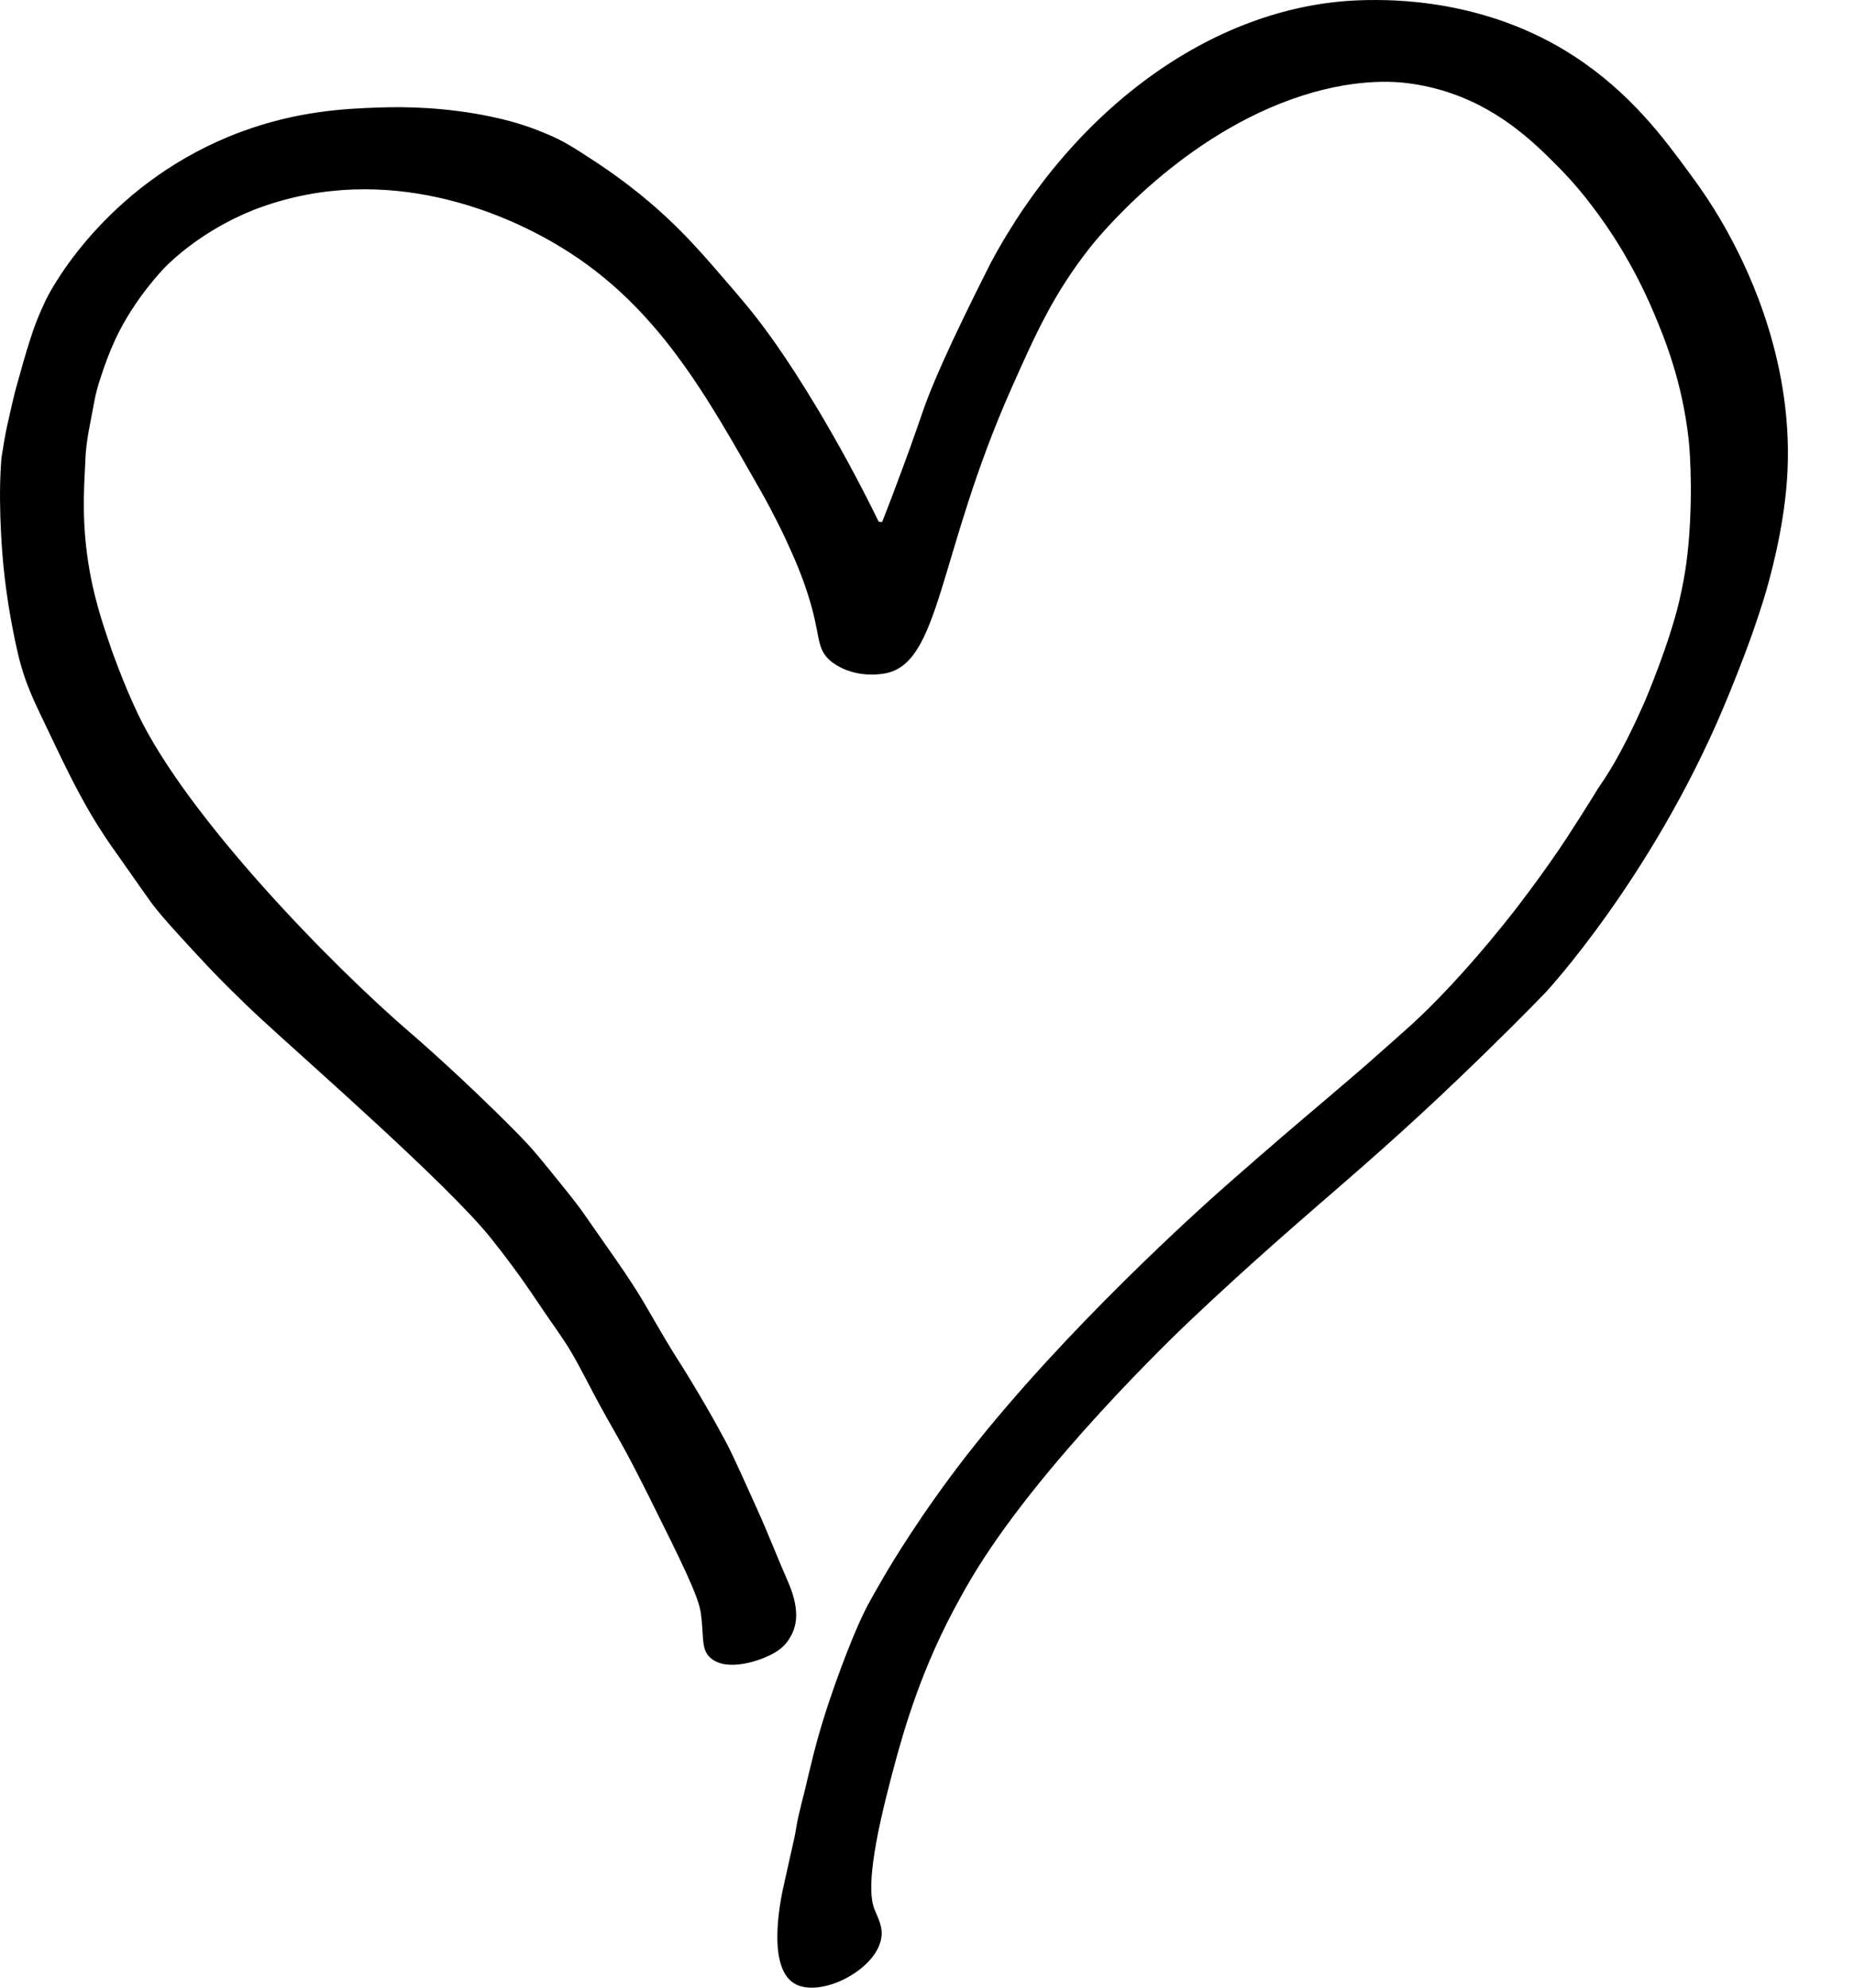 <svg width="28" height="30" viewBox="0 0 28 30" fill="none" xmlns="http://www.w3.org/2000/svg">
<path d="M13.102 24.232C13.154 24.136 13.239 23.983 13.349 23.796C13.472 23.586 13.912 22.848 14.604 21.959C16.081 20.067 18.13 18.233 18.52 17.89C19.229 17.267 19.7 16.869 19.7 16.869C19.753 16.824 19.971 16.64 20.263 16.39C20.38 16.29 20.497 16.191 20.613 16.09C20.95 15.793 21.232 15.543 21.321 15.462C22.043 14.8 22.715 13.945 22.851 13.772C22.851 13.772 23.292 13.21 23.661 12.648C23.758 12.498 23.877 12.312 23.877 12.312C23.985 12.142 24.075 11.998 24.139 11.893C24.186 11.826 24.247 11.735 24.313 11.626C24.313 11.626 24.352 11.563 24.39 11.497C24.633 11.074 24.852 10.56 24.852 10.56C24.879 10.494 25.211 9.709 25.362 9.067C25.416 8.838 25.45 8.622 25.45 8.622C25.45 8.622 25.48 8.434 25.499 8.228C25.58 7.317 25.503 6.634 25.503 6.634C25.405 5.755 25.139 5.107 24.986 4.744C24.653 3.949 24.264 3.403 24.098 3.181C23.979 3.022 23.796 2.781 23.512 2.497C23.144 2.127 22.611 1.608 21.769 1.361C21.604 1.312 21.435 1.278 21.265 1.256C21.082 1.233 20.429 1.165 19.493 1.503C17.742 2.133 16.547 3.626 16.453 3.747C15.913 4.436 15.65 5.018 15.275 5.861C14.152 8.387 14.211 10.033 13.348 10.167C12.815 10.249 12.522 9.957 12.522 9.957C12.312 9.754 12.408 9.592 12.181 8.909C12.073 8.584 11.956 8.334 11.85 8.104C11.85 8.104 11.688 7.758 11.489 7.409C10.682 5.996 9.943 4.624 8.474 3.732C8.174 3.551 6.556 2.569 4.625 2.94C4.354 2.992 4.088 3.069 3.831 3.168C3.053 3.479 2.586 3.939 2.491 4.035C2.491 4.035 2.043 4.486 1.75 5.104C1.66 5.298 1.584 5.498 1.519 5.701C1.476 5.827 1.442 5.957 1.419 6.088C1.368 6.372 1.298 6.657 1.289 6.943C1.282 7.199 1.227 7.714 1.316 8.374C1.397 8.974 1.548 9.407 1.683 9.8C1.683 9.8 1.856 10.3 2.08 10.77C2.82 12.325 5.003 14.566 6.219 15.607C6.219 15.607 6.967 16.247 7.809 17.101C7.881 17.174 7.95 17.247 7.95 17.247C8.076 17.381 8.19 17.525 8.307 17.667C8.453 17.847 8.6 18.026 8.74 18.211C8.772 18.251 8.856 18.373 9.025 18.615C9.321 19.036 9.38 19.124 9.432 19.201C9.487 19.285 9.576 19.414 9.682 19.589C9.817 19.815 9.946 20.044 10.081 20.269C10.214 20.491 10.229 20.504 10.378 20.747C10.41 20.799 10.646 21.183 10.841 21.539C11.047 21.912 11.051 21.929 11.431 22.769C11.596 23.132 11.739 23.505 11.899 23.869C12.117 24.366 12.004 24.606 11.908 24.753C11.805 24.908 11.65 24.974 11.536 25.023C11.501 25.038 11 25.244 10.74 25.031C10.581 24.901 10.634 24.71 10.585 24.351C10.549 24.088 10.3 23.59 9.803 22.592C9.615 22.217 9.509 22.016 9.469 21.943C9.334 21.692 9.188 21.447 9.052 21.196C8.908 20.934 8.778 20.664 8.627 20.407C8.501 20.194 8.351 19.994 8.212 19.788C8.087 19.605 7.965 19.42 7.835 19.241C7.835 19.241 7.64 18.969 7.42 18.695C6.771 17.881 4.635 16.017 3.942 15.377C3.578 15.04 3.295 14.748 3.211 14.661C3.185 14.633 3.079 14.523 2.939 14.371C2.635 14.041 2.48 13.875 2.303 13.649C2.276 13.613 2.085 13.344 1.706 12.803C1.66 12.739 1.628 12.692 1.585 12.627C1.433 12.399 1.321 12.204 1.211 12.001C1.008 11.625 0.871 11.326 0.69 10.949C0.578 10.716 0.463 10.482 0.379 10.239C0.288 9.975 0.247 9.77 0.196 9.513C0.166 9.363 0.099 9.009 0.051 8.533C0.051 8.533 -0.033 7.715 0.015 7.007C0.018 6.953 0.023 6.904 0.023 6.904C0.051 6.736 0.075 6.568 0.113 6.403C0.244 5.819 0.237 5.88 0.291 5.683C0.457 5.076 0.553 4.842 0.584 4.77C0.584 4.77 0.636 4.645 0.695 4.522C0.82 4.265 1.694 2.711 3.642 1.989C4.504 1.67 5.231 1.64 5.715 1.623C6.124 1.608 6.731 1.618 7.404 1.758C7.825 1.845 8.083 1.949 8.254 2.02C8.521 2.13 8.698 2.25 8.919 2.394C9.264 2.615 9.592 2.861 9.901 3.13C10.333 3.51 10.625 3.848 11.037 4.327C11.145 4.454 11.243 4.567 11.366 4.721C11.504 4.894 11.851 5.338 12.373 6.214C12.629 6.645 12.943 7.203 13.271 7.875L13.322 7.879C13.364 7.773 13.418 7.635 13.479 7.474C13.568 7.238 13.656 7.002 13.742 6.765C13.854 6.453 13.932 6.224 13.947 6.181C14.061 5.851 14.324 5.229 14.965 3.963C16.229 1.609 18.379 0.046 20.611 0.002C21.01 -0.006 22.433 -0.024 23.77 0.846C24.627 1.403 25.131 2.09 25.517 2.616C25.662 2.812 25.913 3.158 26.168 3.647C26.391 4.075 27.112 5.5 26.988 7.243C26.935 7.99 26.734 8.734 26.627 9.074C26.553 9.31 26.462 9.569 26.462 9.569C26.425 9.672 26.387 9.777 26.337 9.908C26.337 9.908 26.18 10.322 26.017 10.706C24.925 13.276 23.348 14.973 23.348 14.973C23.259 15.066 23.067 15.262 22.822 15.506C20.672 17.642 19.955 18.062 17.976 19.929C17.779 20.116 15.674 22.119 14.658 23.842C14.462 24.173 14.294 24.51 14.294 24.51C13.806 25.489 13.578 26.362 13.413 27.006C13.083 28.295 13.144 28.665 13.211 28.827C13.267 28.966 13.339 29.09 13.308 29.26C13.221 29.747 12.361 30.174 11.984 29.929C11.557 29.65 11.815 28.552 11.839 28.445C11.87 28.309 11.951 27.945 11.999 27.728C12.02 27.627 12.034 27.523 12.056 27.423C12.087 27.287 12.123 27.151 12.156 27.016C12.198 26.843 12.238 26.668 12.282 26.495C12.282 26.495 12.304 26.408 12.33 26.311C12.559 25.468 12.905 24.658 12.905 24.658C12.973 24.495 13.032 24.368 13.102 24.232Z" fill="black"/>
<path d="M14.506 19.421L14.503 19.425Z" fill="black"/>
</svg>
